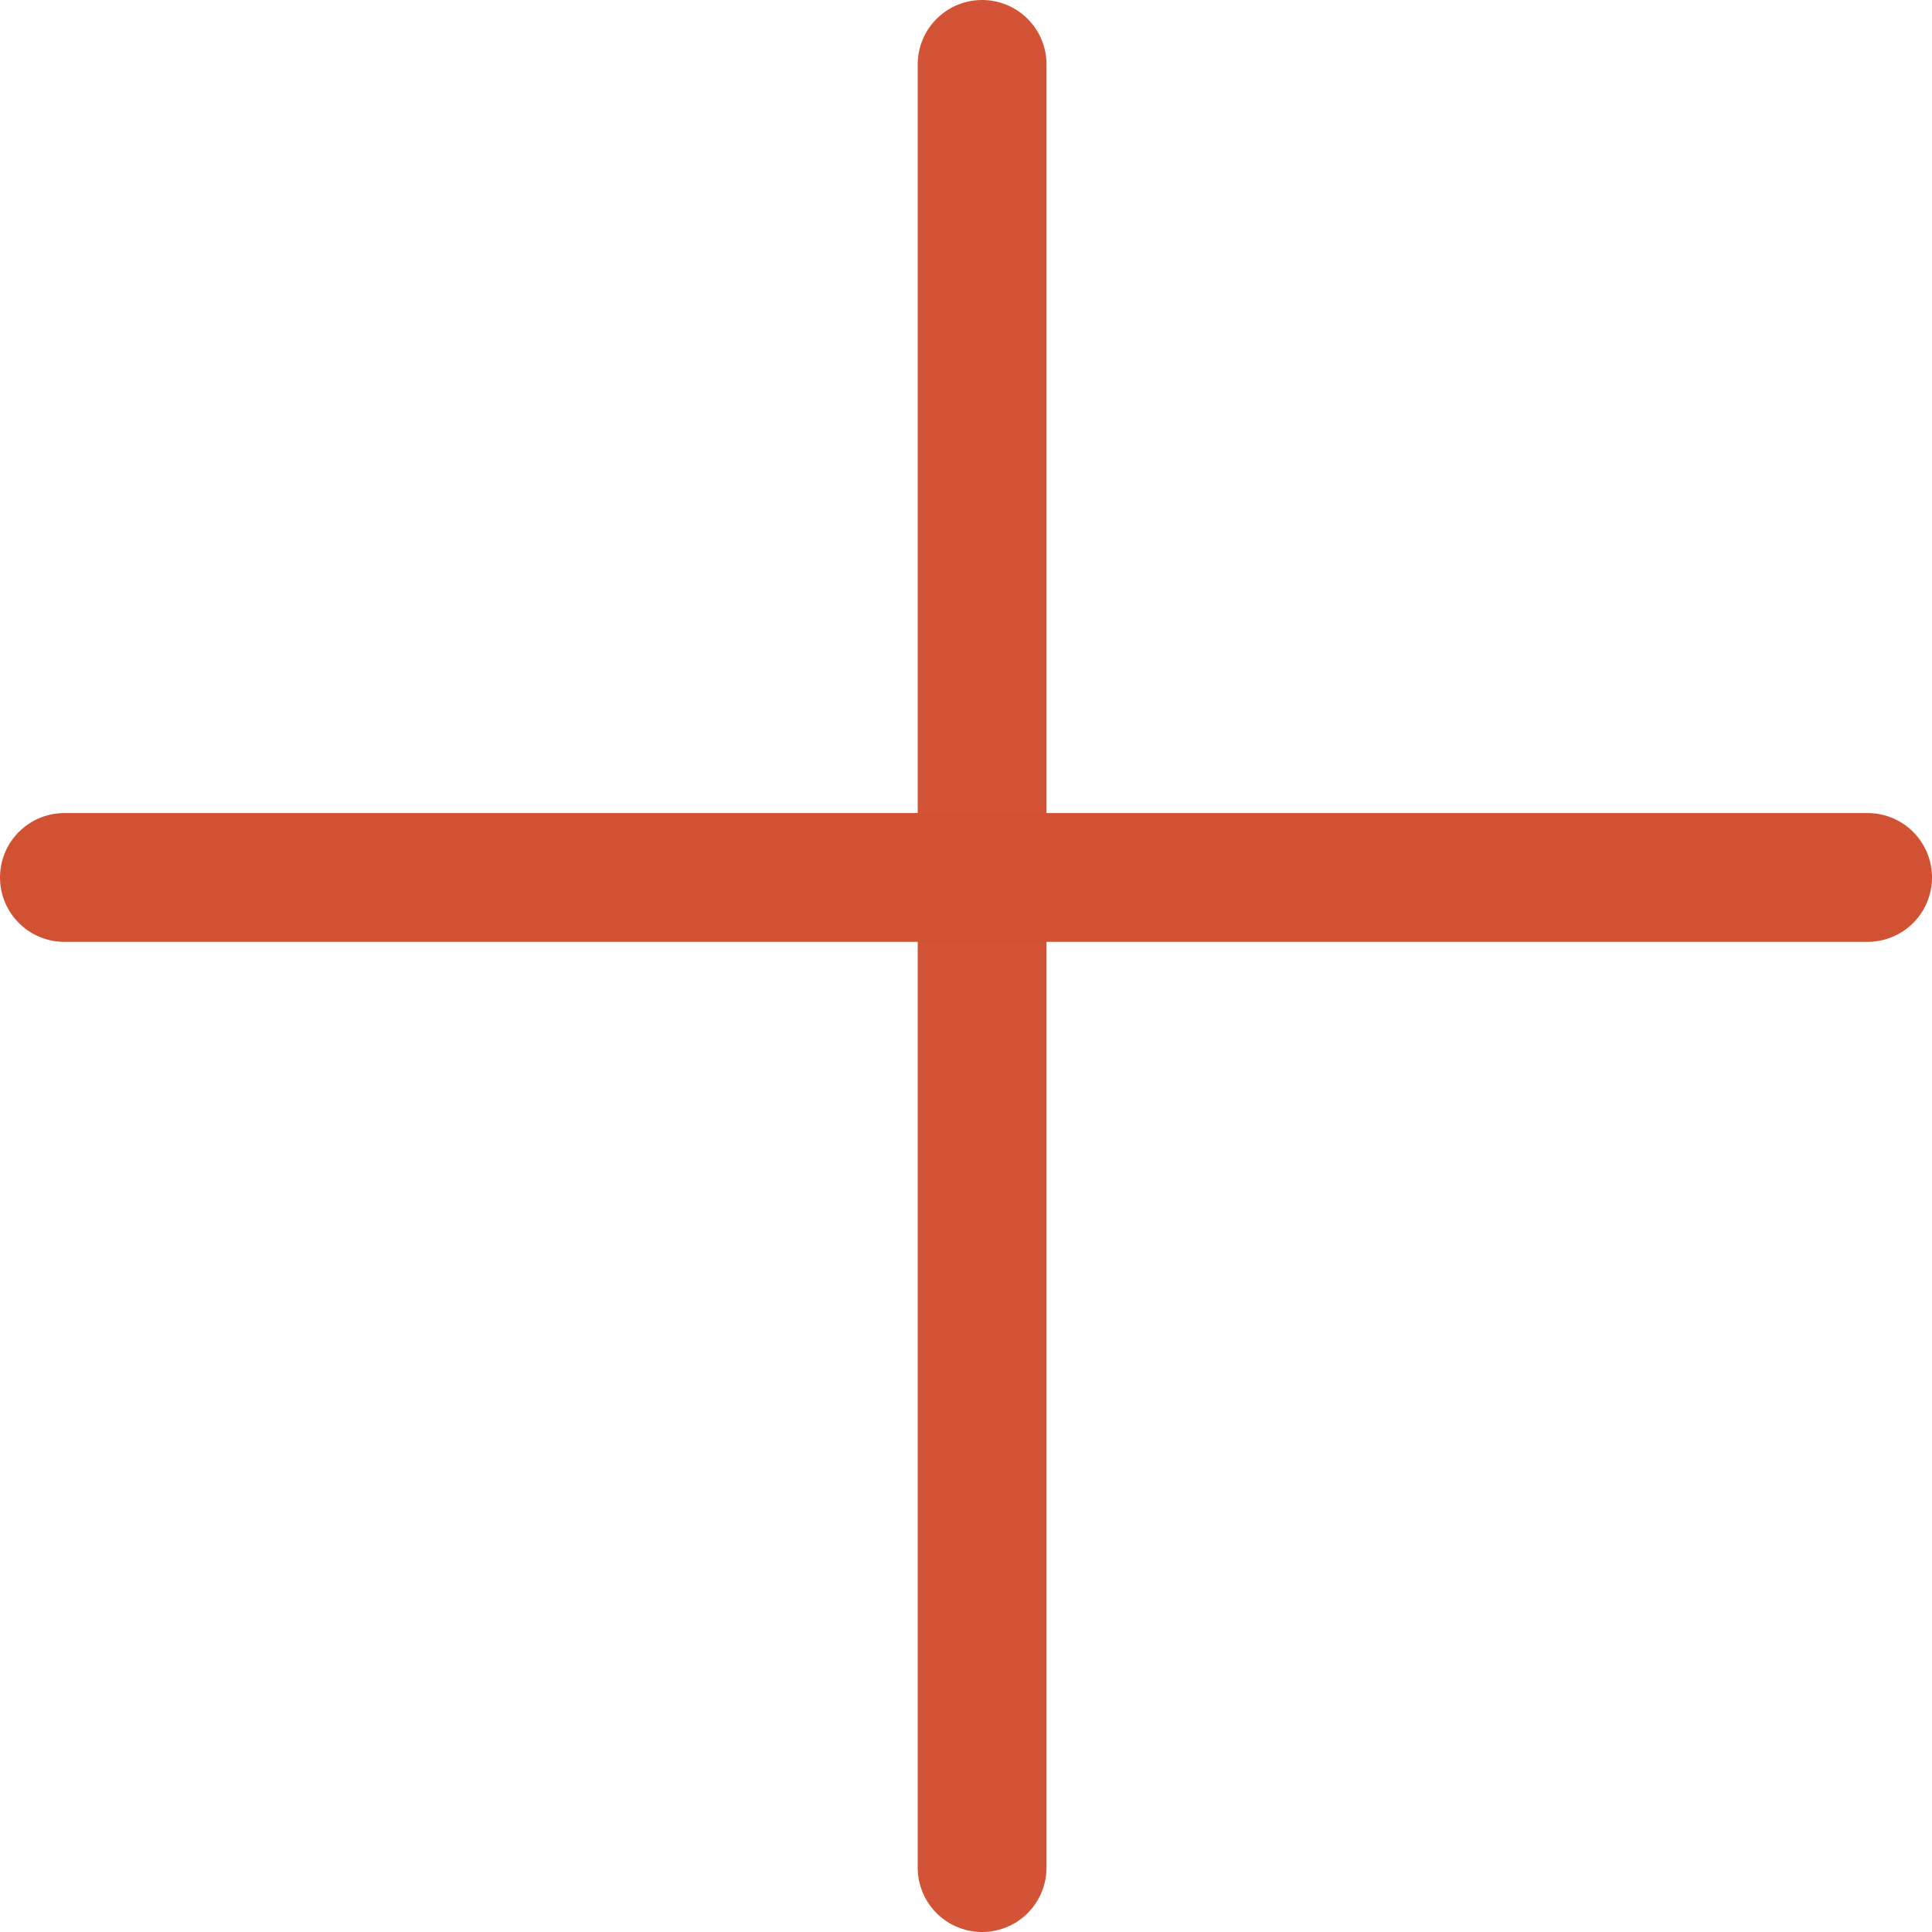 <svg width="60" height="60" viewBox="0 0 60 60" fill="none" xmlns="http://www.w3.org/2000/svg">
<line x1="30.5" y1="2" x2="30.5" y2="58" stroke="#D25335" stroke-width="4" stroke-linecap="round"/>
<line x1="2" y1="27.25" x2="58" y2="27.25" stroke="#D15233" stroke-width="4" stroke-linecap="round" stroke-linejoin="round"/>
</svg>

